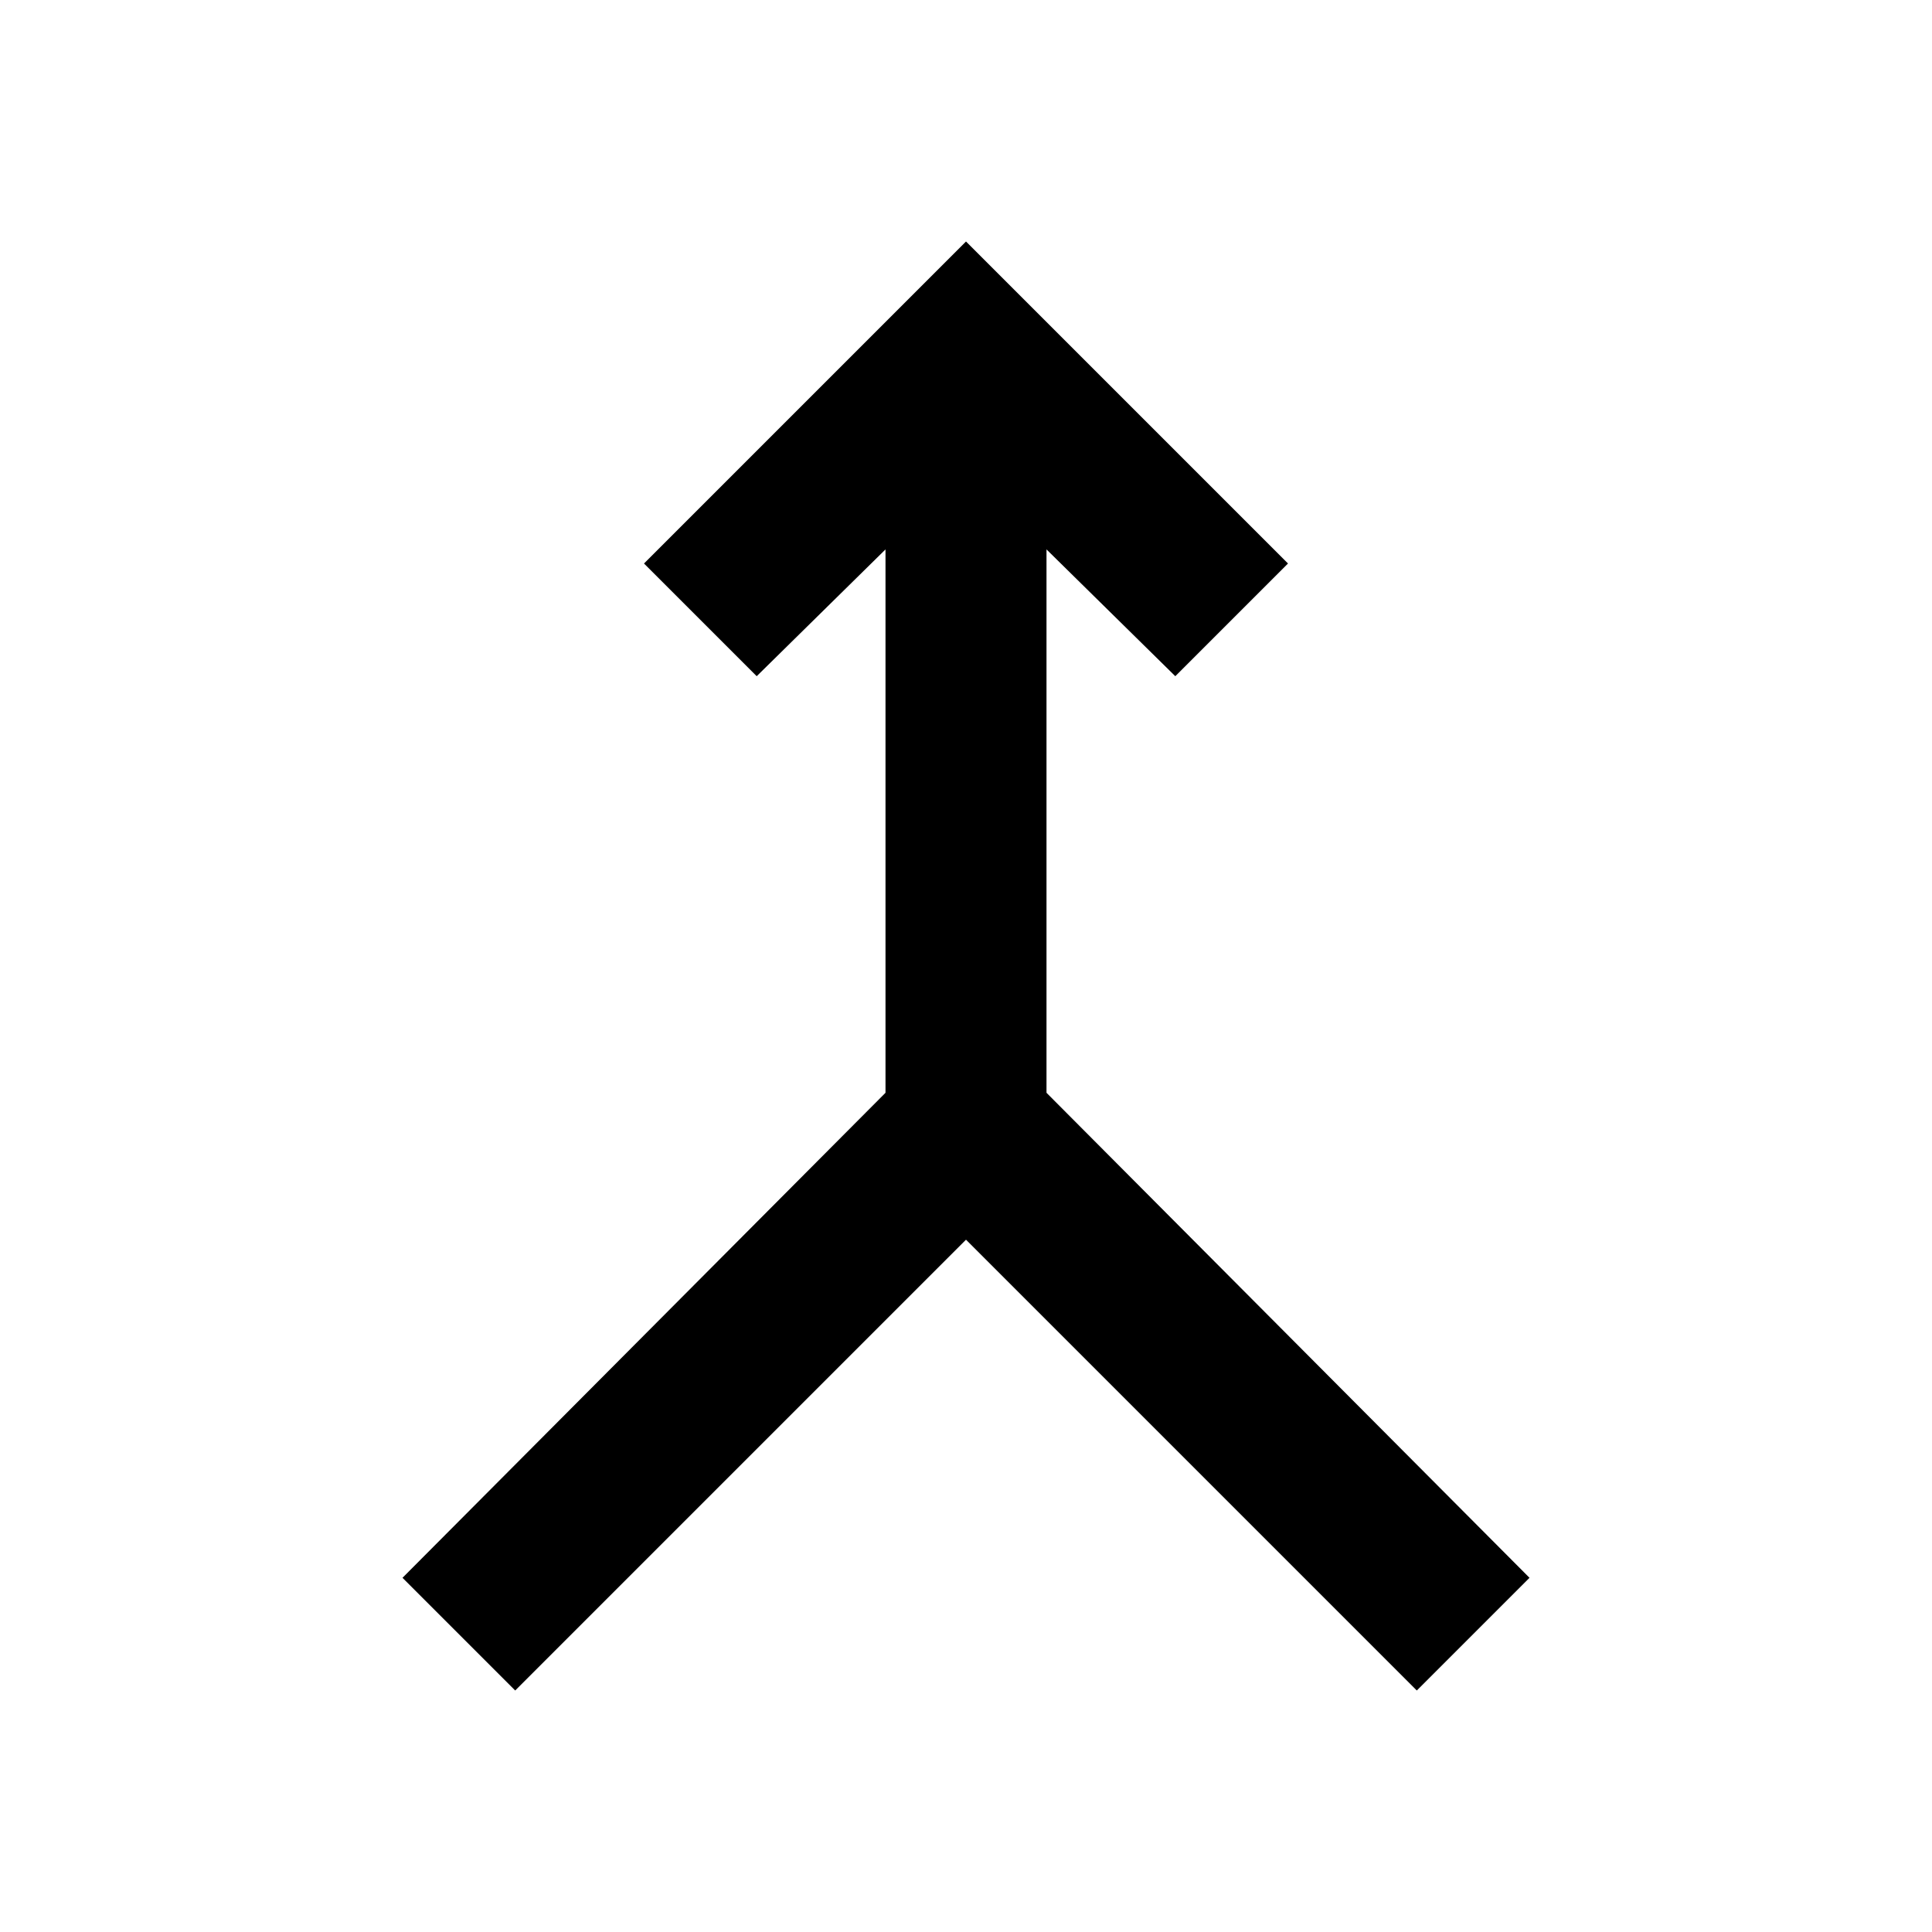 <?xml version="1.0" encoding="utf-8"?>
<!-- Generator: www.svgicons.com -->
<svg xmlns="http://www.w3.org/2000/svg" width="800" height="800" viewBox="0 0 24 24">
<path fill="currentColor" d="M6.4 21L5 19.6l6-6.025v-6.75L9.4 8.4L8 7l4-4l4 4l-1.4 1.4L13 6.825v6.75l6 6.025l-1.4 1.4l-5.6-5.6z"/>
</svg>